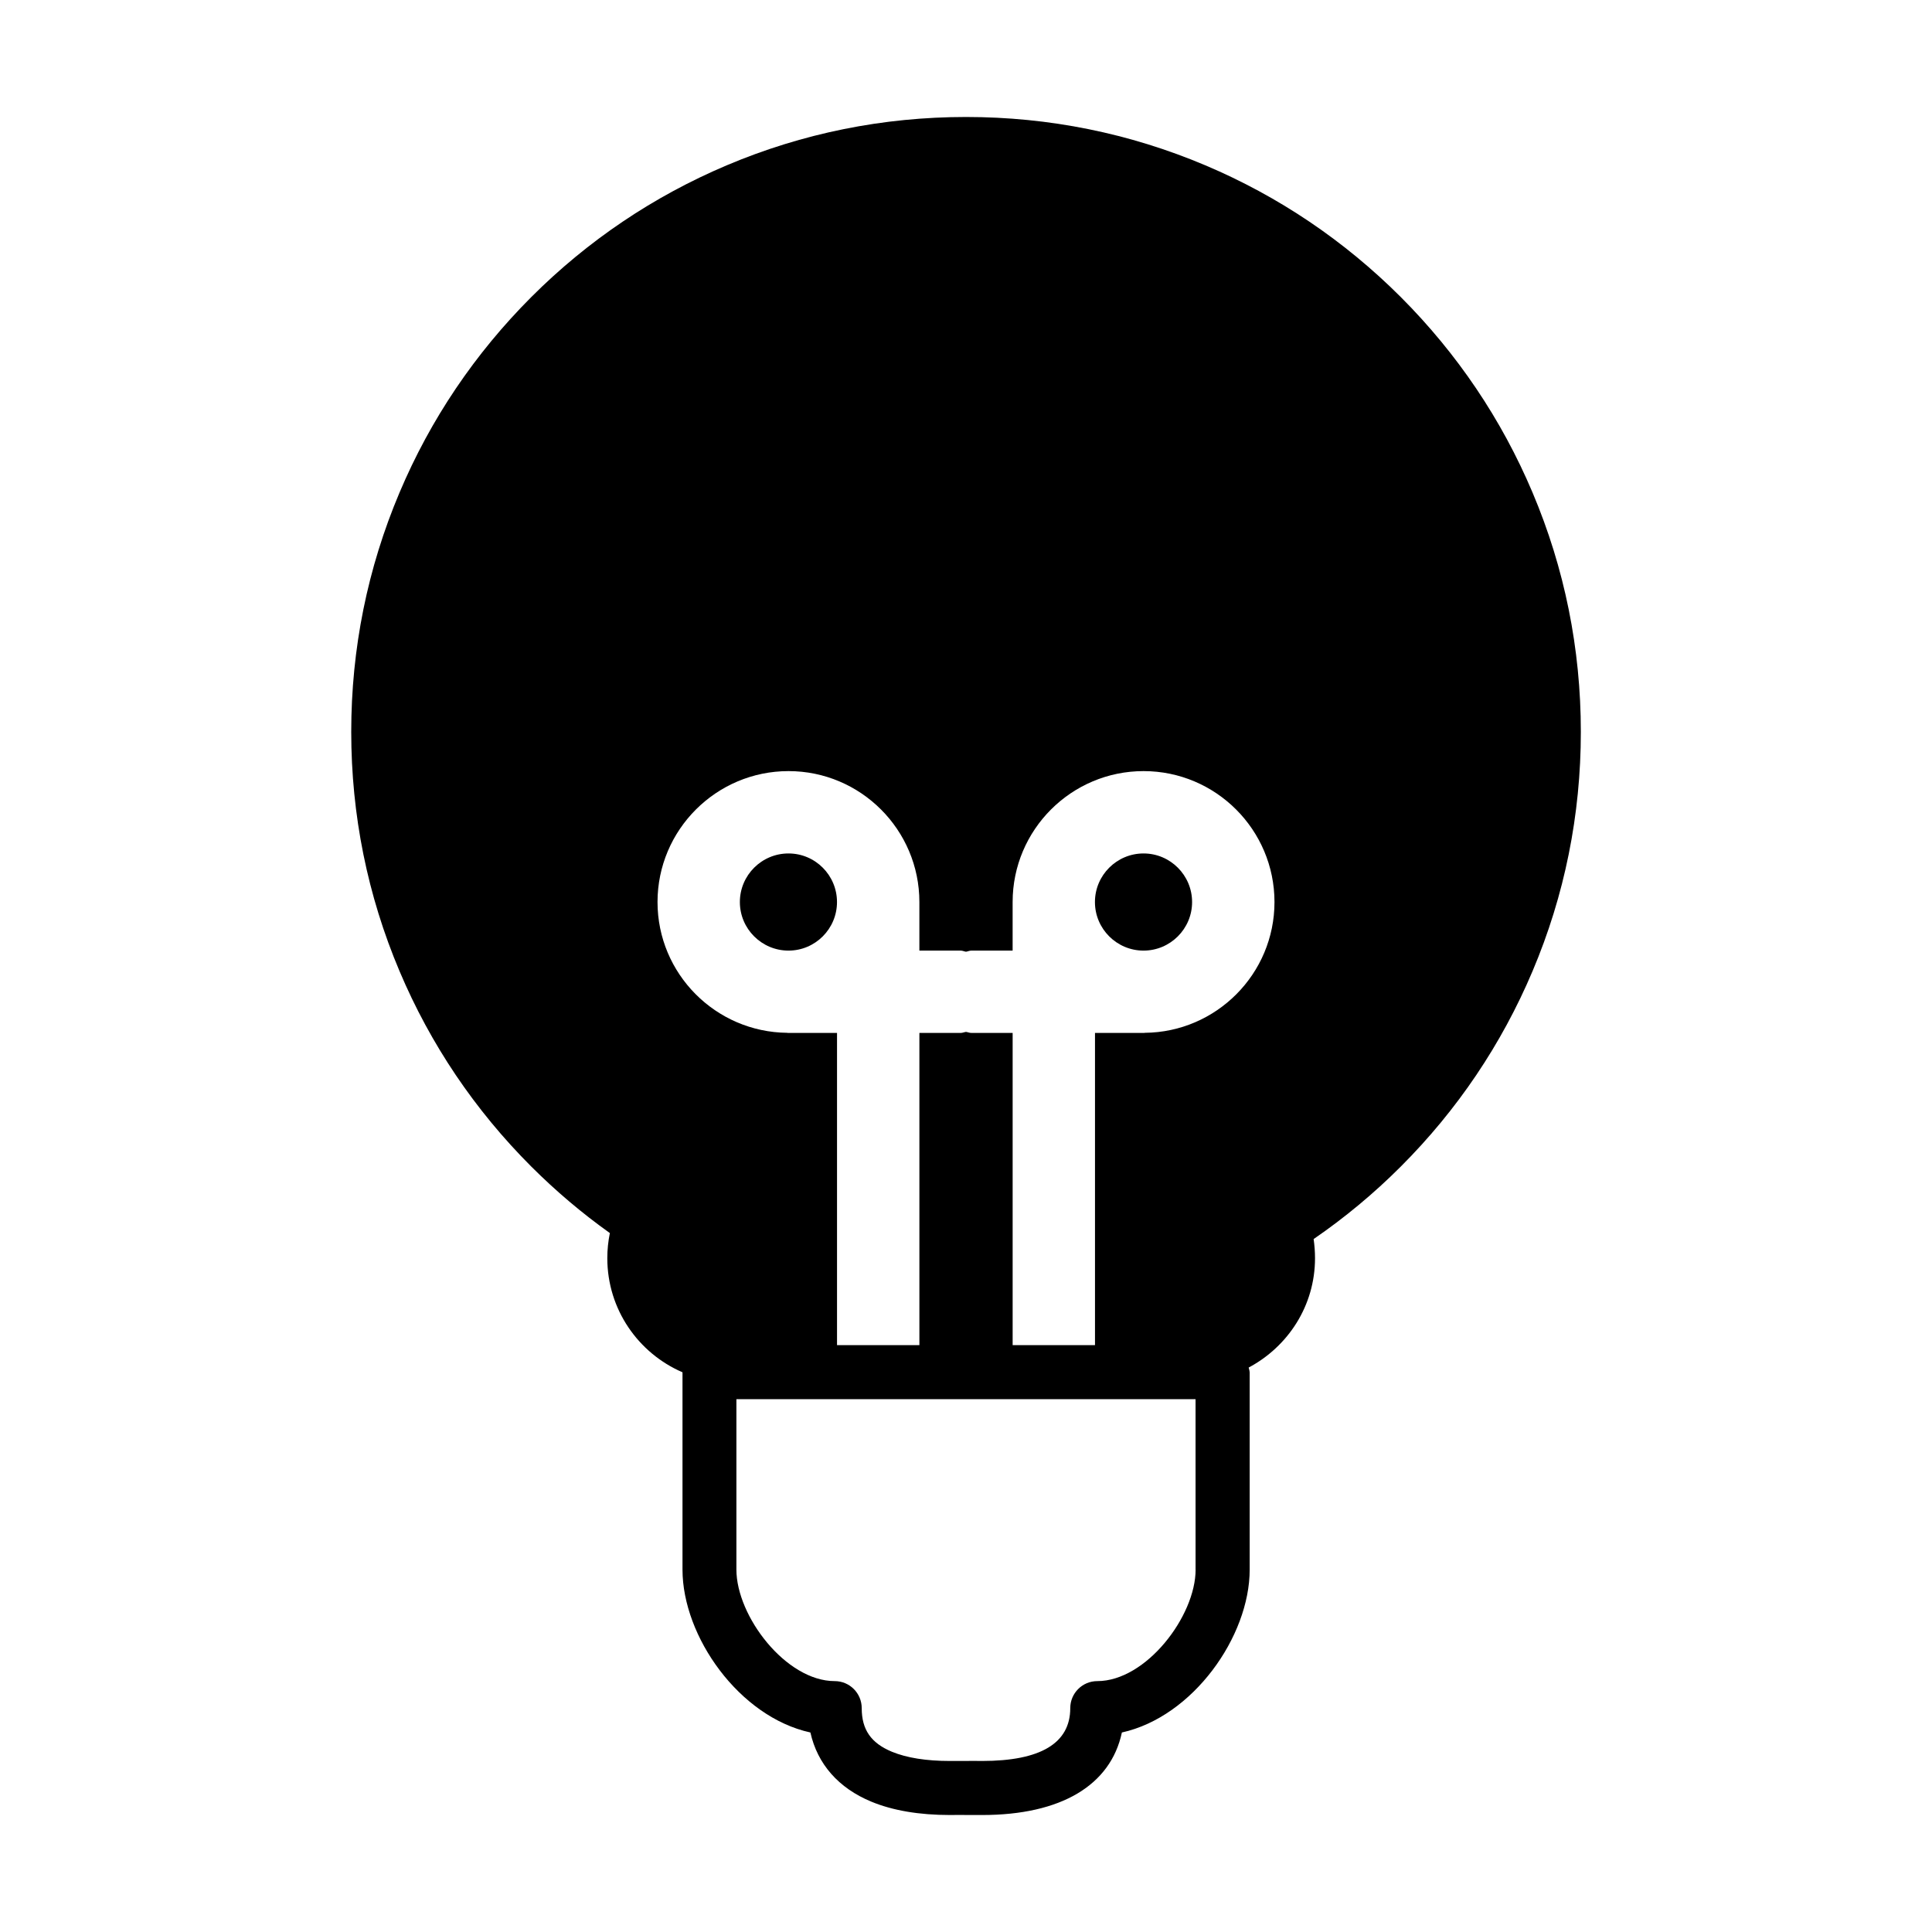 <?xml version="1.0" encoding="UTF-8"?>
<!-- Uploaded to: ICON Repo, www.iconrepo.com, Generator: ICON Repo Mixer Tools -->
<svg fill="#000000" width="800px" height="800px" version="1.1" viewBox="144 144 512 512" xmlns="http://www.w3.org/2000/svg">
 <g>
  <path d="m447.05 395.92c7.09 0 12.867-5.773 12.867-12.867 0-7.106-5.773-12.879-12.867-12.879-7.098 0-12.879 5.773-12.879 12.879 0 7.094 5.781 12.867 12.879 12.867z"/>
  <path d="m352.96 395.92c7.09 0 12.852-5.773 12.852-12.867 0-7.106-5.762-12.879-12.852-12.879-7.106 0-12.887 5.773-12.887 12.879 0 7.094 5.785 12.867 12.887 12.867z"/>
  <path d="m475.16 507.63c0-0.43-0.176-0.805-0.25-1.215 10.414-5.547 17.582-16.363 17.582-28.988 0-1.723-0.133-3.41-0.367-5.066 8.211-5.637 15.941-12.051 23.102-19.215 14.953-14.953 26.707-32.379 34.91-51.777 8.504-20.086 12.801-41.434 12.801-63.418 0-22.008-4.301-43.336-12.801-63.426-8.203-19.41-19.957-36.824-34.91-51.797-14.977-14.969-32.398-26.707-51.797-34.918-20.09-8.496-41.426-12.809-63.426-12.809-21.992 0-43.336 4.312-63.418 12.809-19.391 8.207-36.824 19.945-51.797 34.918-14.953 14.977-26.711 32.387-34.91 51.797-8.496 20.086-12.801 41.418-12.801 63.426 0 21.984 4.301 43.336 12.801 63.418 8.195 19.398 19.957 36.824 34.91 51.777 6.504 6.492 13.453 12.379 20.828 17.629-0.438 2.152-0.676 4.379-0.676 6.656 0 13.559 8.211 25.184 19.926 30.238v52.285c0 17.754 15.047 39.055 33.895 43.172 1.859 8.344 7.441 14.742 16.184 18.348 5.68 2.344 12.672 3.523 20.801 3.523l1.762-0.016 6.766 0.016c20.922 0 34.051-7.883 37.035-21.871 18.824-4.144 33.867-25.434 33.867-43.172v-52.324zm-156.91-124.58c0-19.141 15.574-34.699 34.719-34.699 19.113 0 34.676 15.559 34.676 34.699v12.867h10.926c0.516 0 0.938 0.23 1.426 0.297 0.488-0.066 0.922-0.297 1.426-0.297h10.934v-12.867c0-19.141 15.562-34.699 34.703-34.699 19.129 0 34.691 15.559 34.691 34.699 0 19.027-15.402 34.496-34.387 34.656-0.055 0-0.102 0.031-0.152 0.031h-13.027v82.742h-21.824v-82.742h-10.934c-0.504 0-0.938-0.211-1.426-0.277-0.488 0.066-0.91 0.277-1.426 0.277h-10.926v82.742h-21.828v-82.742h-13.027c-0.055 0-0.098-0.031-0.16-0.031-18.98-0.18-34.383-15.641-34.383-34.656zm142.6 176.9c0 12.363-13.125 29.562-26.059 29.562-3.961 0-7.16 3.215-7.16 7.164 0 9.297-7.863 14-23.371 14l-1.754-0.016-6.777 0.016c-6.242 0-11.41-0.82-15.348-2.438-5.547-2.301-8.016-5.856-8.016-11.562 0-3.949-3.199-7.164-7.152-7.164-12.93 0-26.059-17.199-26.059-29.562v-45.16h121.68l0.004 45.16z"/>
 </g>
</svg>